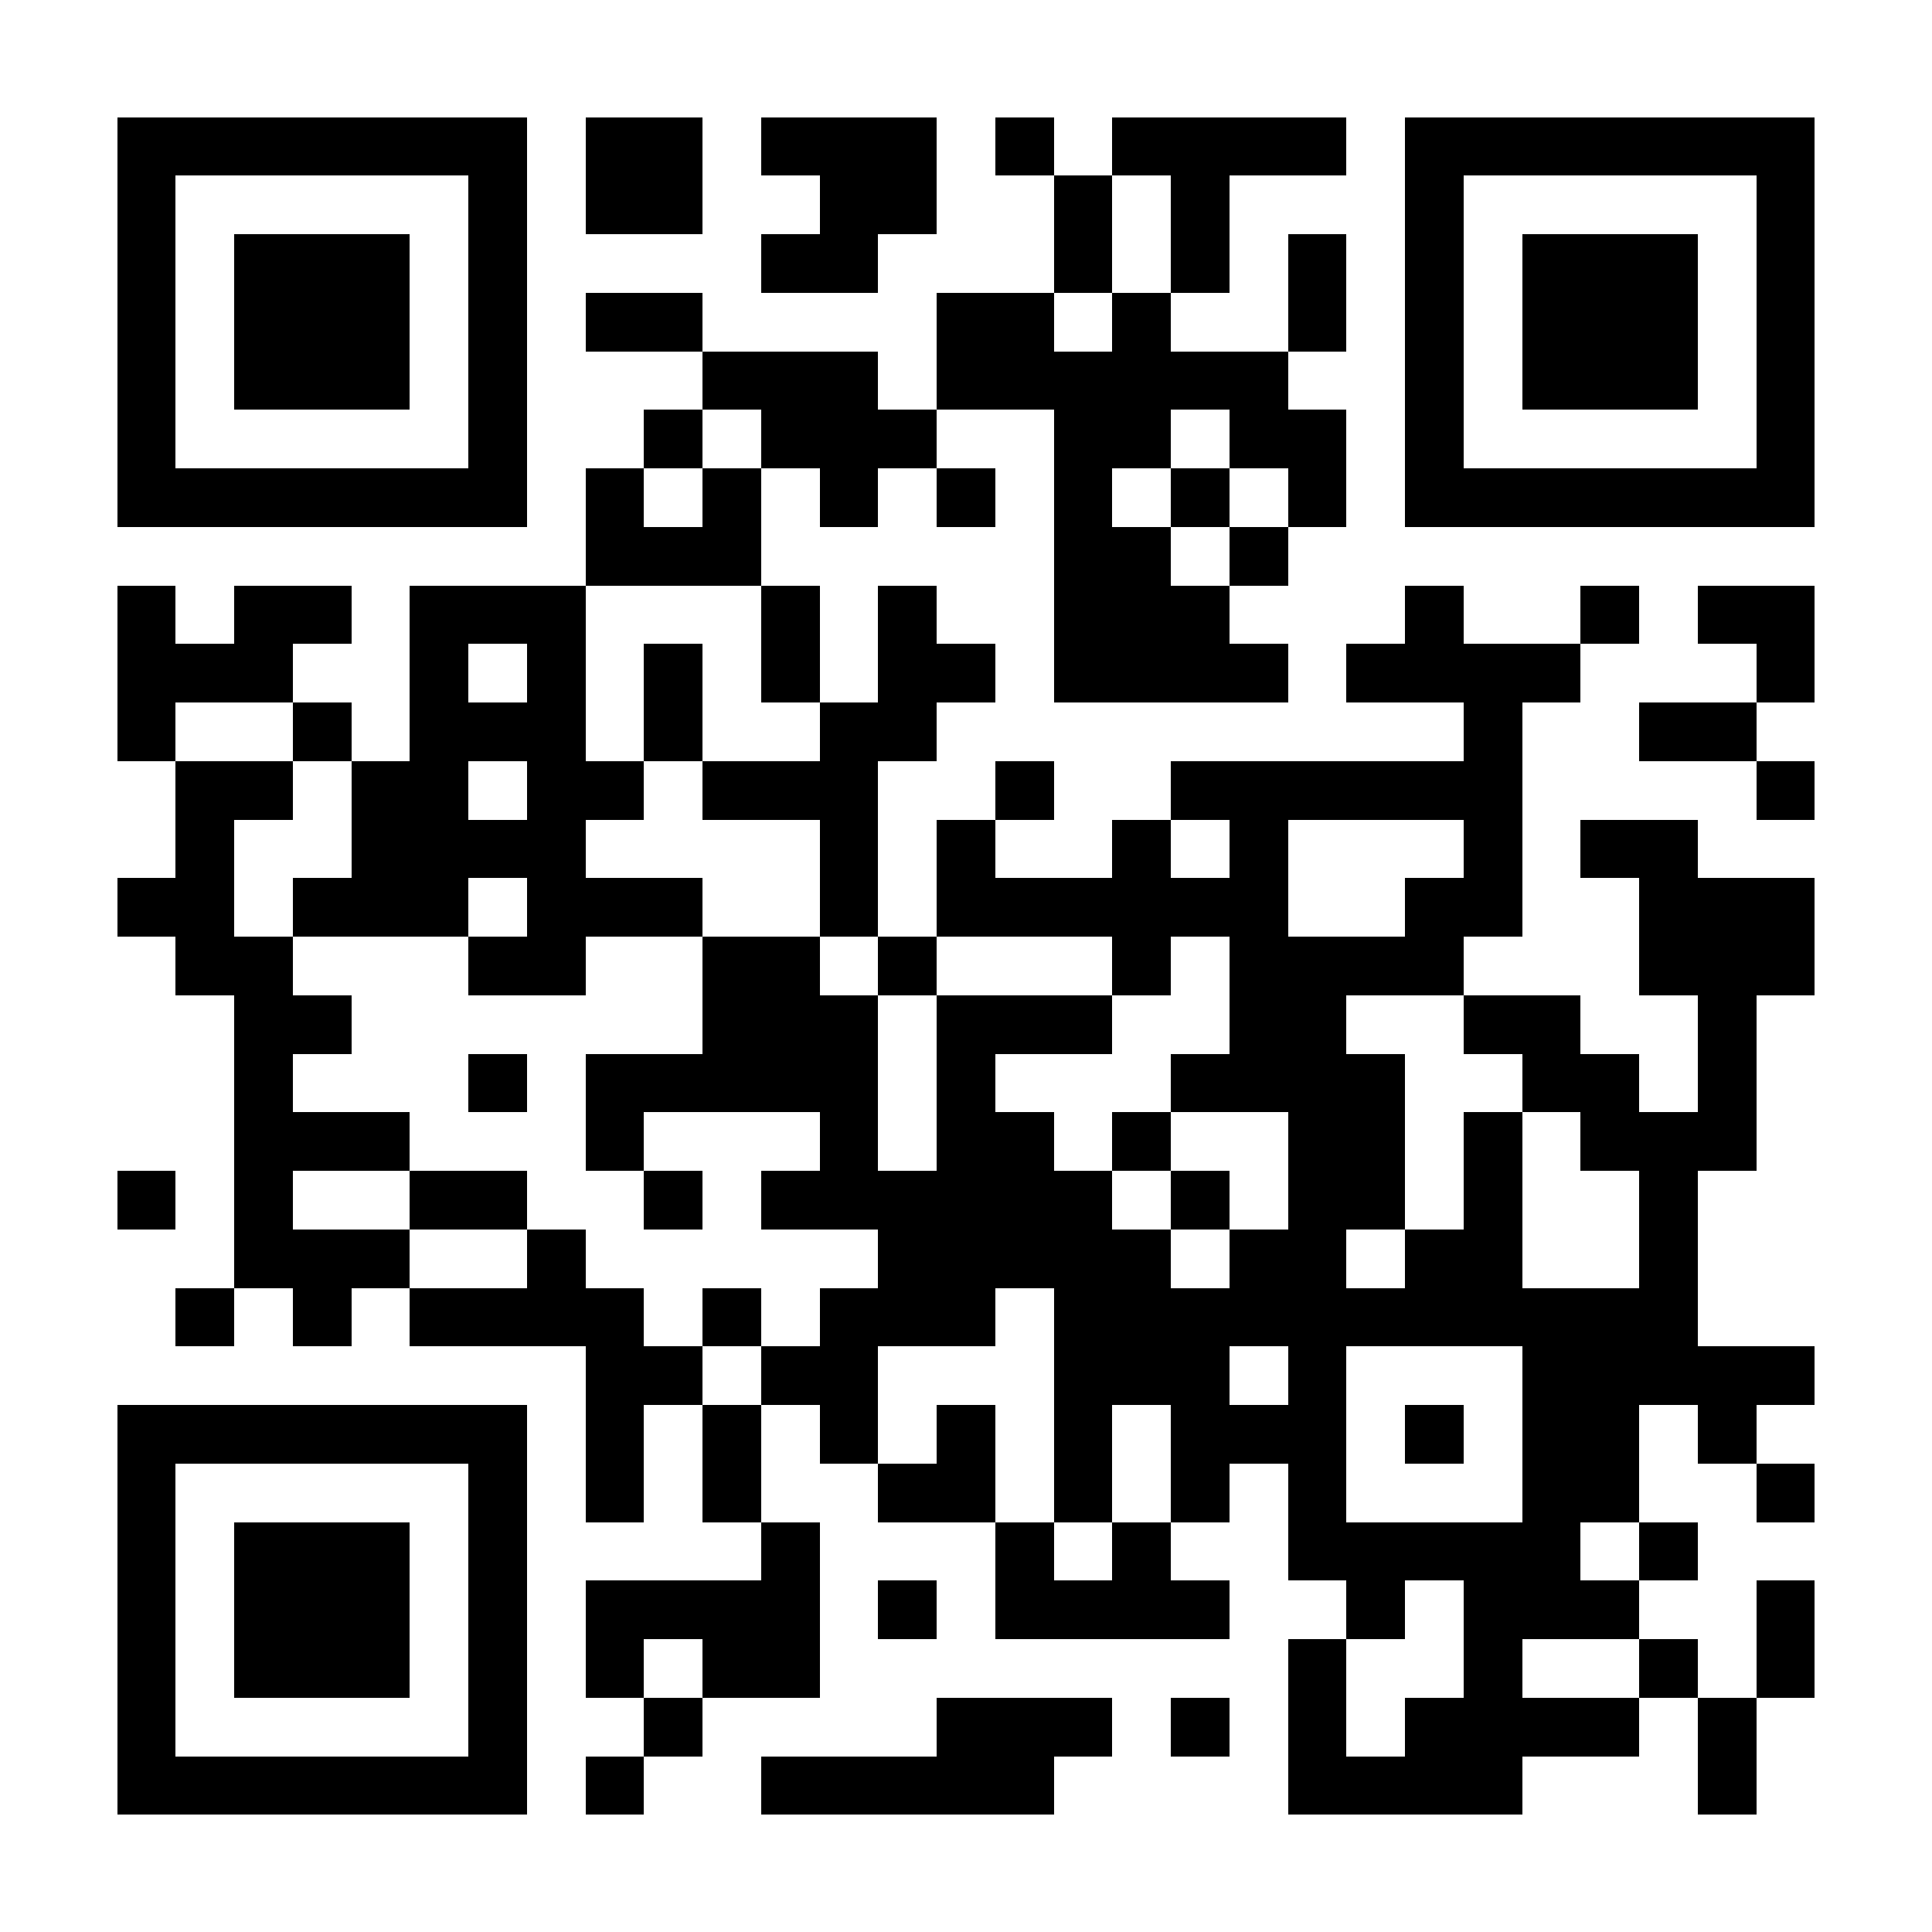 <?xml version="1.0" encoding="UTF-8"?>
<!DOCTYPE svg PUBLIC '-//W3C//DTD SVG 1.0//EN'
          'http://www.w3.org/TR/2001/REC-SVG-20010904/DTD/svg10.dtd'>
<svg fill="#fff" height="33" shape-rendering="crispEdges" style="fill: #fff;" viewBox="0 0 33 33" width="33" xmlns="http://www.w3.org/2000/svg" xmlns:xlink="http://www.w3.org/1999/xlink"
><path d="M0 0h33v33H0z"
  /><path d="M2 2.5h7m1 0h2m1 0h3m1 0h1m1 0h4m1 0h7M2 3.5h1m5 0h1m1 0h2m2 0h2m2 0h1m1 0h1m3 0h1m5 0h1M2 4.5h1m1 0h3m1 0h1m4 0h2m3 0h1m1 0h1m1 0h1m1 0h1m1 0h3m1 0h1M2 5.5h1m1 0h3m1 0h1m1 0h2m4 0h2m1 0h1m2 0h1m1 0h1m1 0h3m1 0h1M2 6.5h1m1 0h3m1 0h1m3 0h3m1 0h6m2 0h1m1 0h3m1 0h1M2 7.5h1m5 0h1m2 0h1m1 0h3m2 0h2m1 0h2m1 0h1m5 0h1M2 8.5h7m1 0h1m1 0h1m1 0h1m1 0h1m1 0h1m1 0h1m1 0h1m1 0h7M10 9.5h3m5 0h2m1 0h1M2 10.5h1m1 0h2m1 0h3m3 0h1m1 0h1m2 0h3m3 0h1m2 0h1m1 0h2M2 11.5h3m2 0h1m1 0h1m1 0h1m1 0h1m1 0h2m1 0h4m1 0h4m3 0h1M2 12.5h1m2 0h1m1 0h3m1 0h1m2 0h2m9 0h1m2 0h2M3 13.5h2m1 0h2m1 0h2m1 0h3m2 0h1m2 0h6m4 0h1M3 14.5h1m2 0h4m4 0h1m1 0h1m2 0h1m1 0h1m3 0h1m1 0h2M2 15.5h2m1 0h3m1 0h3m2 0h1m1 0h6m2 0h2m2 0h3M3 16.5h2m3 0h2m2 0h2m1 0h1m3 0h1m1 0h4m3 0h3M4 17.5h2m6 0h3m1 0h3m2 0h2m2 0h2m2 0h1M4 18.5h1m3 0h1m1 0h5m1 0h1m3 0h4m2 0h2m1 0h1M4 19.5h3m3 0h1m3 0h1m1 0h2m1 0h1m2 0h2m1 0h1m1 0h3M2 20.5h1m1 0h1m2 0h2m2 0h1m1 0h6m1 0h1m1 0h2m1 0h1m2 0h1M4 21.5h3m2 0h1m5 0h5m1 0h2m1 0h2m2 0h1M3 22.5h1m1 0h1m1 0h4m1 0h1m1 0h3m1 0h11M10 23.5h2m1 0h2m3 0h3m1 0h1m3 0h5M2 24.5h7m1 0h1m1 0h1m1 0h1m1 0h1m1 0h1m1 0h3m1 0h1m1 0h2m1 0h1M2 25.5h1m5 0h1m1 0h1m1 0h1m2 0h2m1 0h1m1 0h1m1 0h1m3 0h2m2 0h1M2 26.5h1m1 0h3m1 0h1m4 0h1m3 0h1m1 0h1m2 0h5m1 0h1M2 27.5h1m1 0h3m1 0h1m1 0h4m1 0h1m1 0h4m2 0h1m1 0h3m2 0h1M2 28.5h1m1 0h3m1 0h1m1 0h1m1 0h2m8 0h1m2 0h1m2 0h1m1 0h1M2 29.5h1m5 0h1m2 0h1m4 0h3m1 0h1m1 0h1m1 0h4m1 0h1M2 30.5h7m1 0h1m2 0h5m4 0h4m3 0h1" stroke="#000"
/></svg
>
